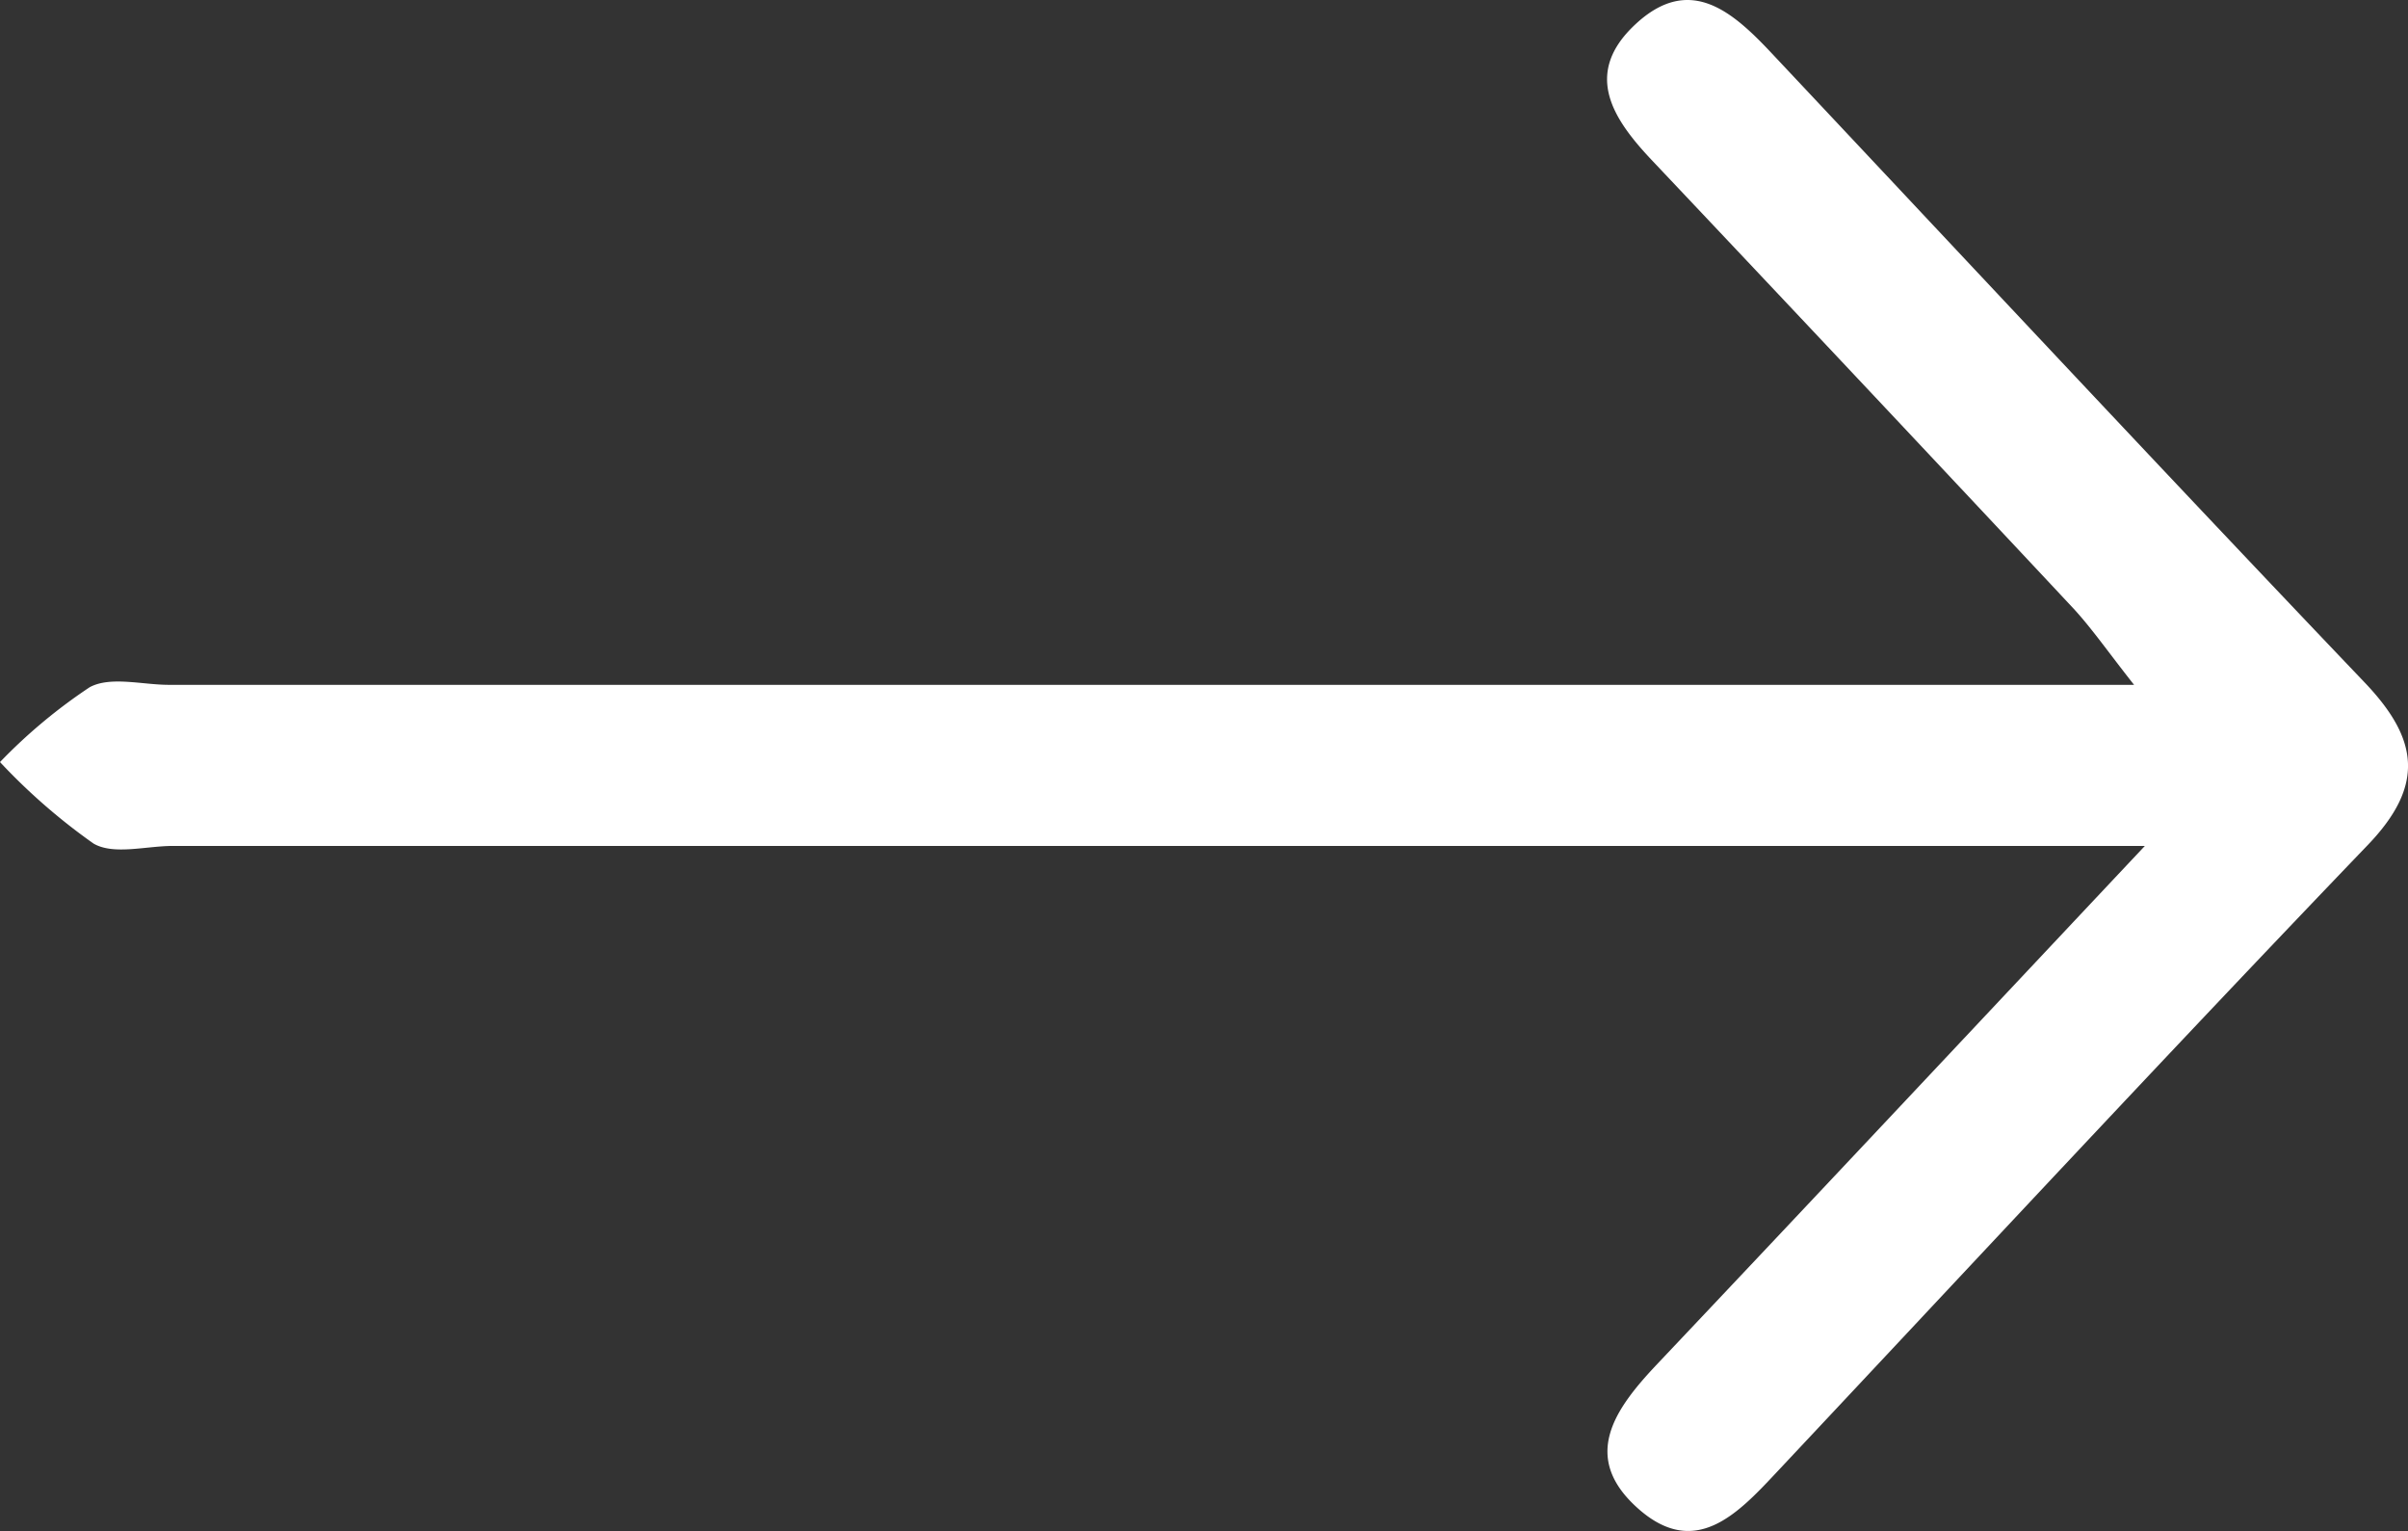 <svg xmlns="http://www.w3.org/2000/svg" xmlns:xlink="http://www.w3.org/1999/xlink" id="Group_26" data-name="Group 26" width="63.096" height="40.104" viewBox="0 0 63.096 40.104"><rect x="0" y="0" width="63.096" height="40.104" fill="#333333" stroke="none"/><defs><clipPath id="clip-path"><rect id="Rectangle_68" data-name="Rectangle 68" width="63.096" height="40.104" fill="#fff"></rect></clipPath></defs><g id="Group_301" data-name="Group 301" transform="translate(0 0)" clip-path="url(#clip-path)"><path id="Path_27" data-name="Path 27" d="M56.2,22.159H4.528c-.7,0-1.548.244-2.075-.061A15.885,15.885,0,0,1,0,19.962,14.053,14.053,0,0,1,2.352,18c.548-.292,1.376-.061,2.077-.061H55.918c-.686-.869-1.1-1.47-1.588-2q-5.488-5.863-11.007-11.7C42.275,3.139,41.45,1.937,42.857.632,44.281-.69,45.4.306,46.428,1.4,51.6,6.9,56.748,12.414,61.959,17.876c1.408,1.476,1.592,2.687.082,4.26-5.227,5.445-10.365,10.975-15.533,16.477-1,1.067-2.1,2.2-3.561.924-1.559-1.361-.636-2.631.48-3.81,4.1-4.333,8.181-8.686,12.774-13.568" transform="translate(0 0)" fill="#fff"></path></g></svg>